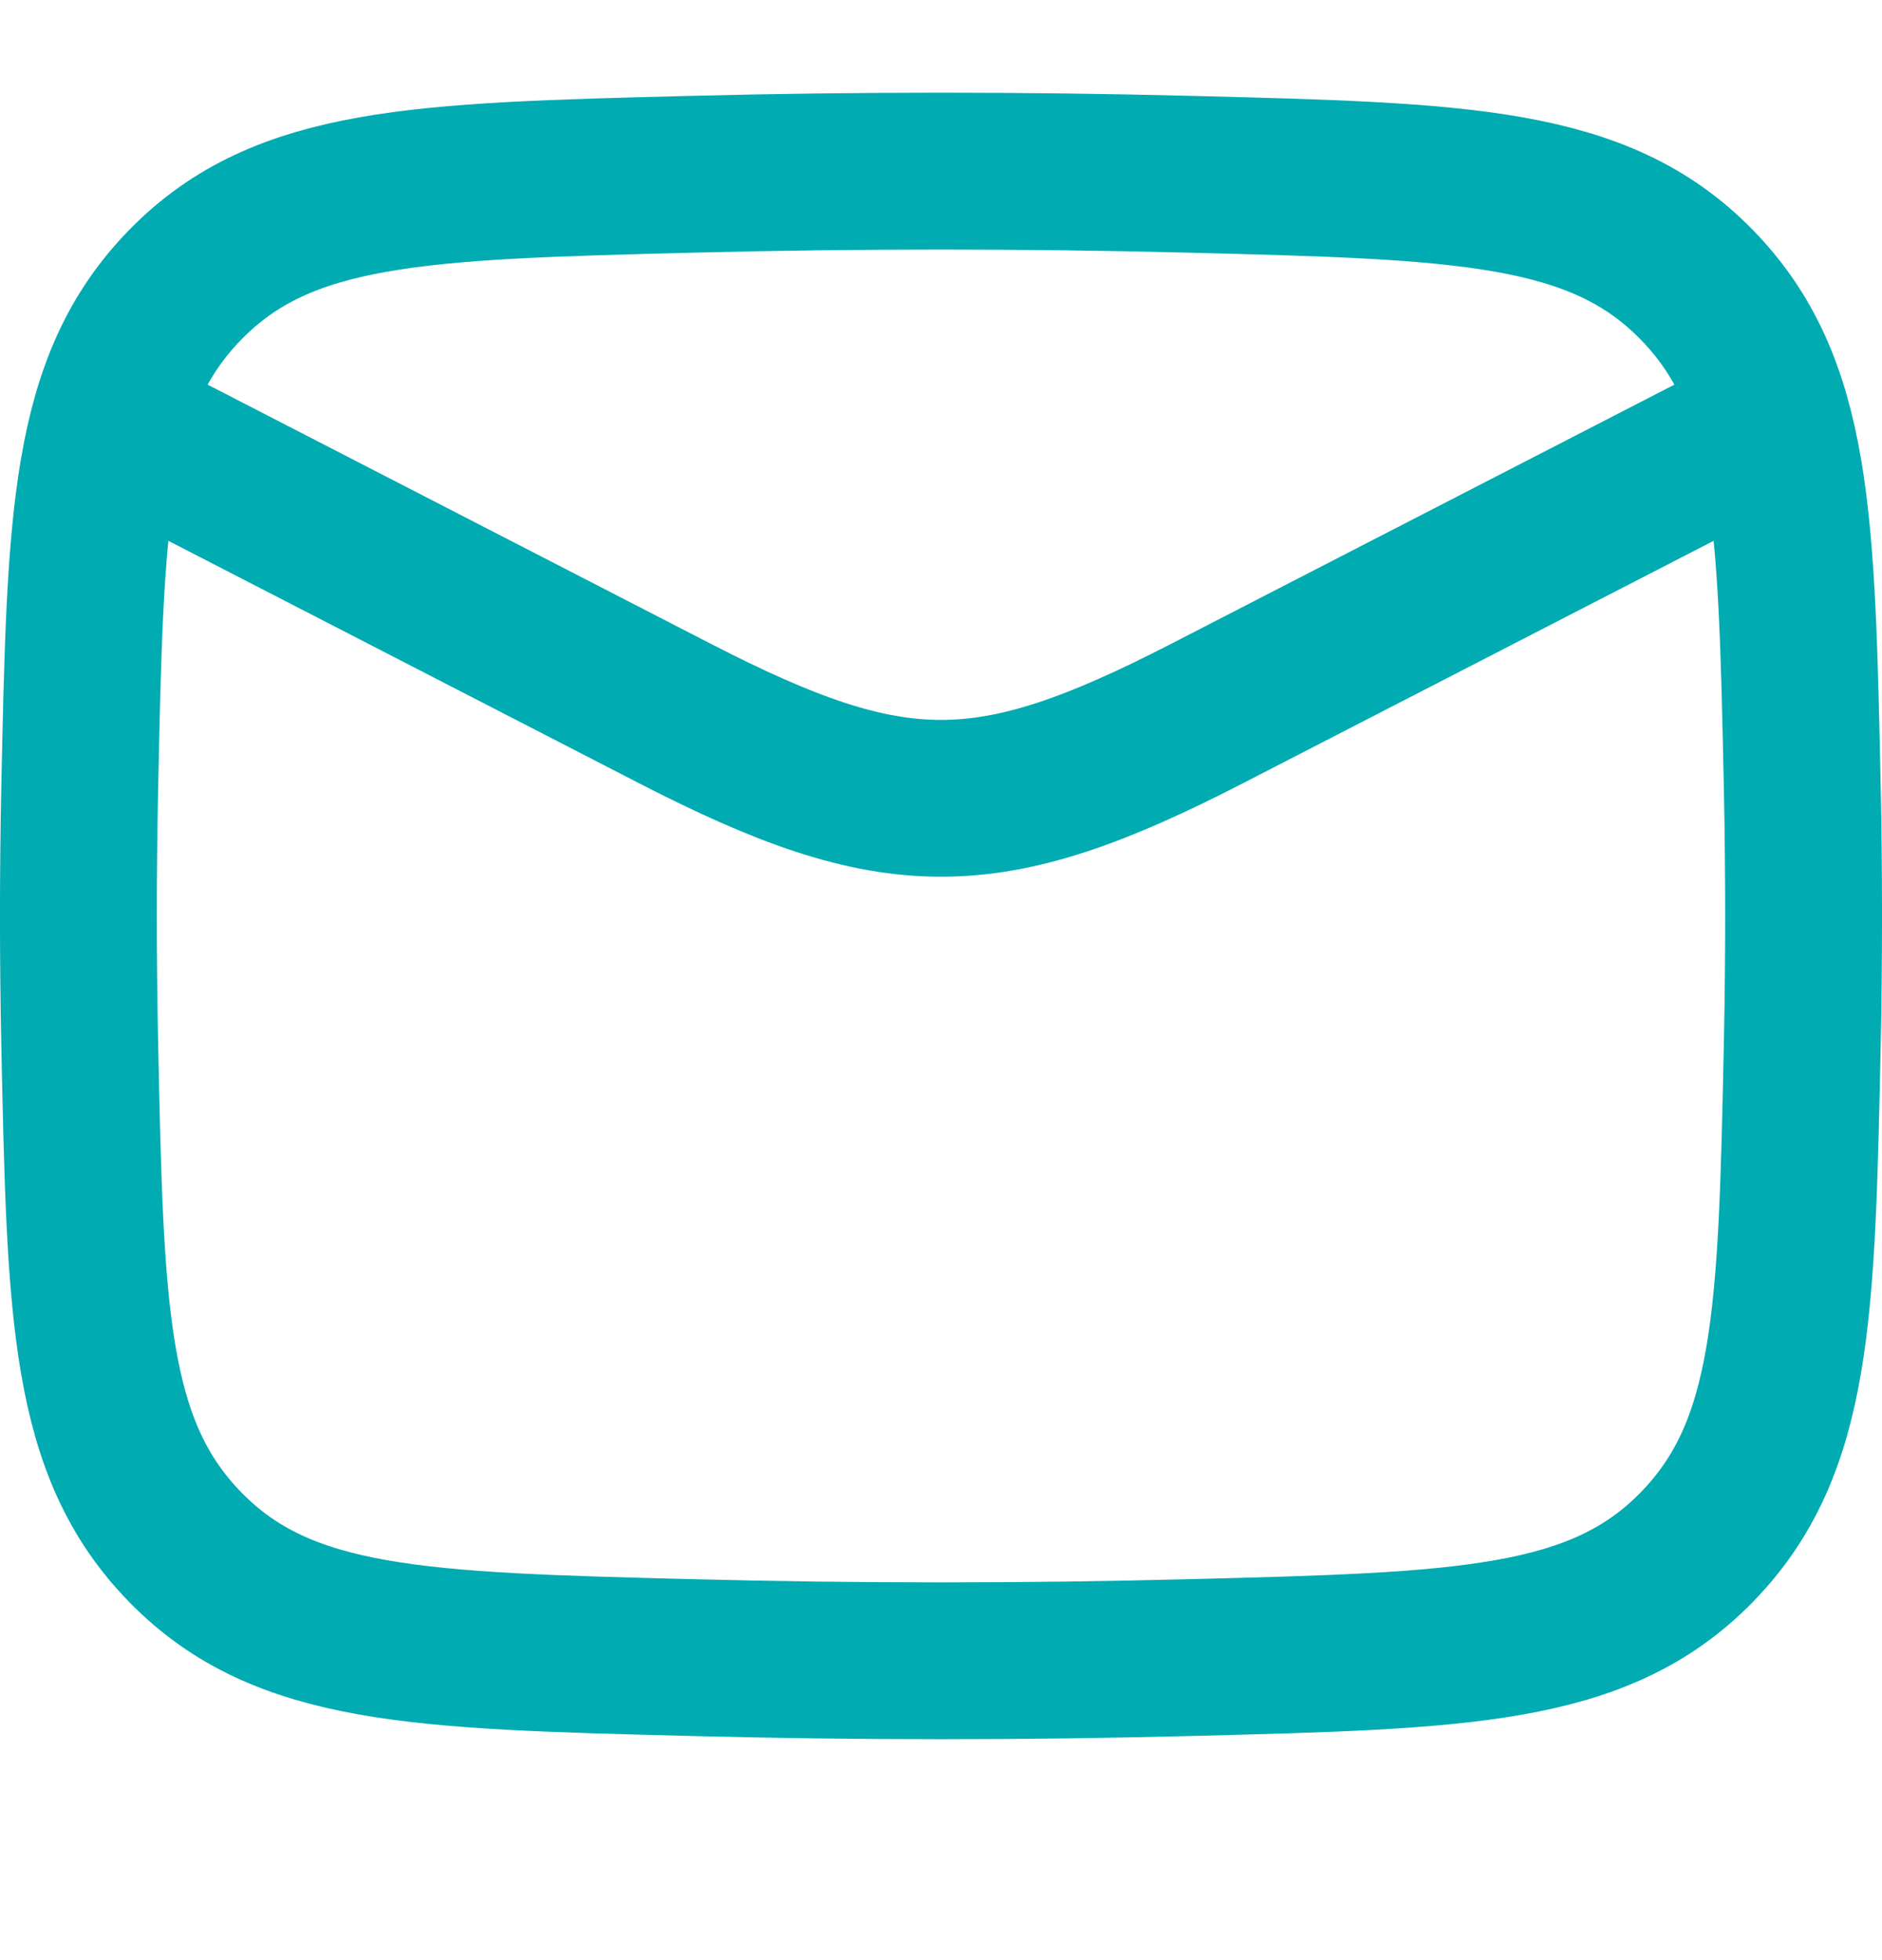 <svg width="24" height="25" viewBox="0 0 24 25" fill="none" xmlns="http://www.w3.org/2000/svg">
<path d="M1 5.182L8.604 9.099C11.408 10.543 12.592 10.543 15.396 9.099L23 5.182" stroke="#00ABB1" stroke-width="2" stroke-linejoin="round"/>
<path d="M1.017 13.331C1.089 16.758 1.125 18.471 2.369 19.74C3.614 21.009 5.345 21.053 8.809 21.141C10.943 21.196 13.057 21.196 15.191 21.141C18.655 21.053 20.386 21.009 21.631 19.74C22.875 18.471 22.911 16.758 22.983 13.331C23.006 12.23 23.006 11.135 22.983 10.033C22.911 6.607 22.875 4.894 21.631 3.625C20.386 2.356 18.655 2.311 15.191 2.223C13.057 2.169 10.943 2.169 8.809 2.223C5.345 2.311 3.614 2.356 2.369 3.625C1.125 4.894 1.089 6.607 1.017 10.033C0.994 11.135 0.994 12.23 1.017 13.331Z" stroke="#00ABB1" stroke-width="2" stroke-linejoin="round"/>
</svg>
